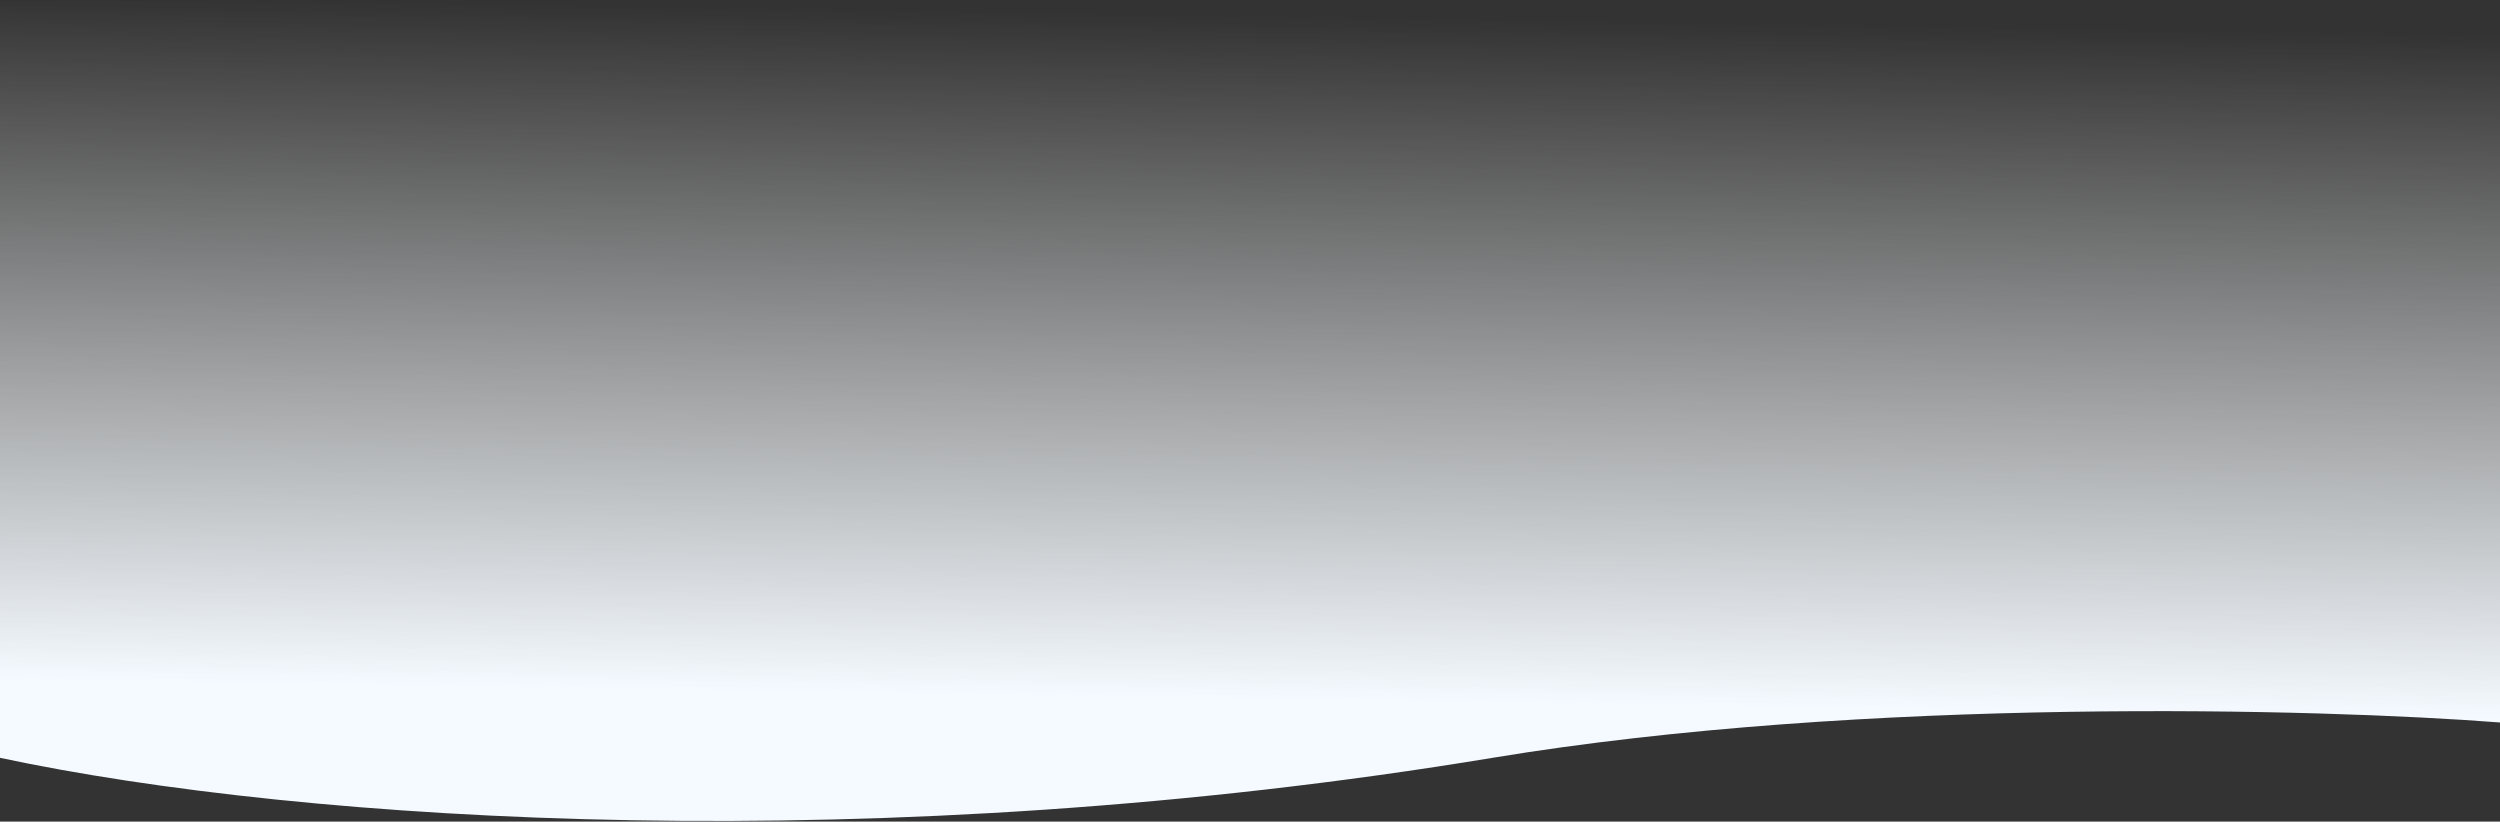 <svg width="1920" height="631" viewBox="0 0 1920 631" fill="none" xmlns="http://www.w3.org/2000/svg">
<rect x="0" y="0" width="1920" height="631" fill="#333333" stroke="none"/>
<path d="M1146.3 581.999C677.178 659.676 235.561 632.217 0 581.999V1.004C0 1.004 1906 0.5 1920 0.5V554.866C1782.46 544.201 1431.97 534.698 1146.3 581.999Z" fill="url(#paint0_linear)"/>
<defs>
<linearGradient id="paint0_linear" x1="947.5" y1="819.5" x2="960" y2="12" gradientUnits="userSpaceOnUse">
<stop offset="0.35" stop-color="#F4FAFF"/>
<stop offset="1" stop-color="white" stop-opacity="0"/>
</linearGradient>
</defs>
</svg>
